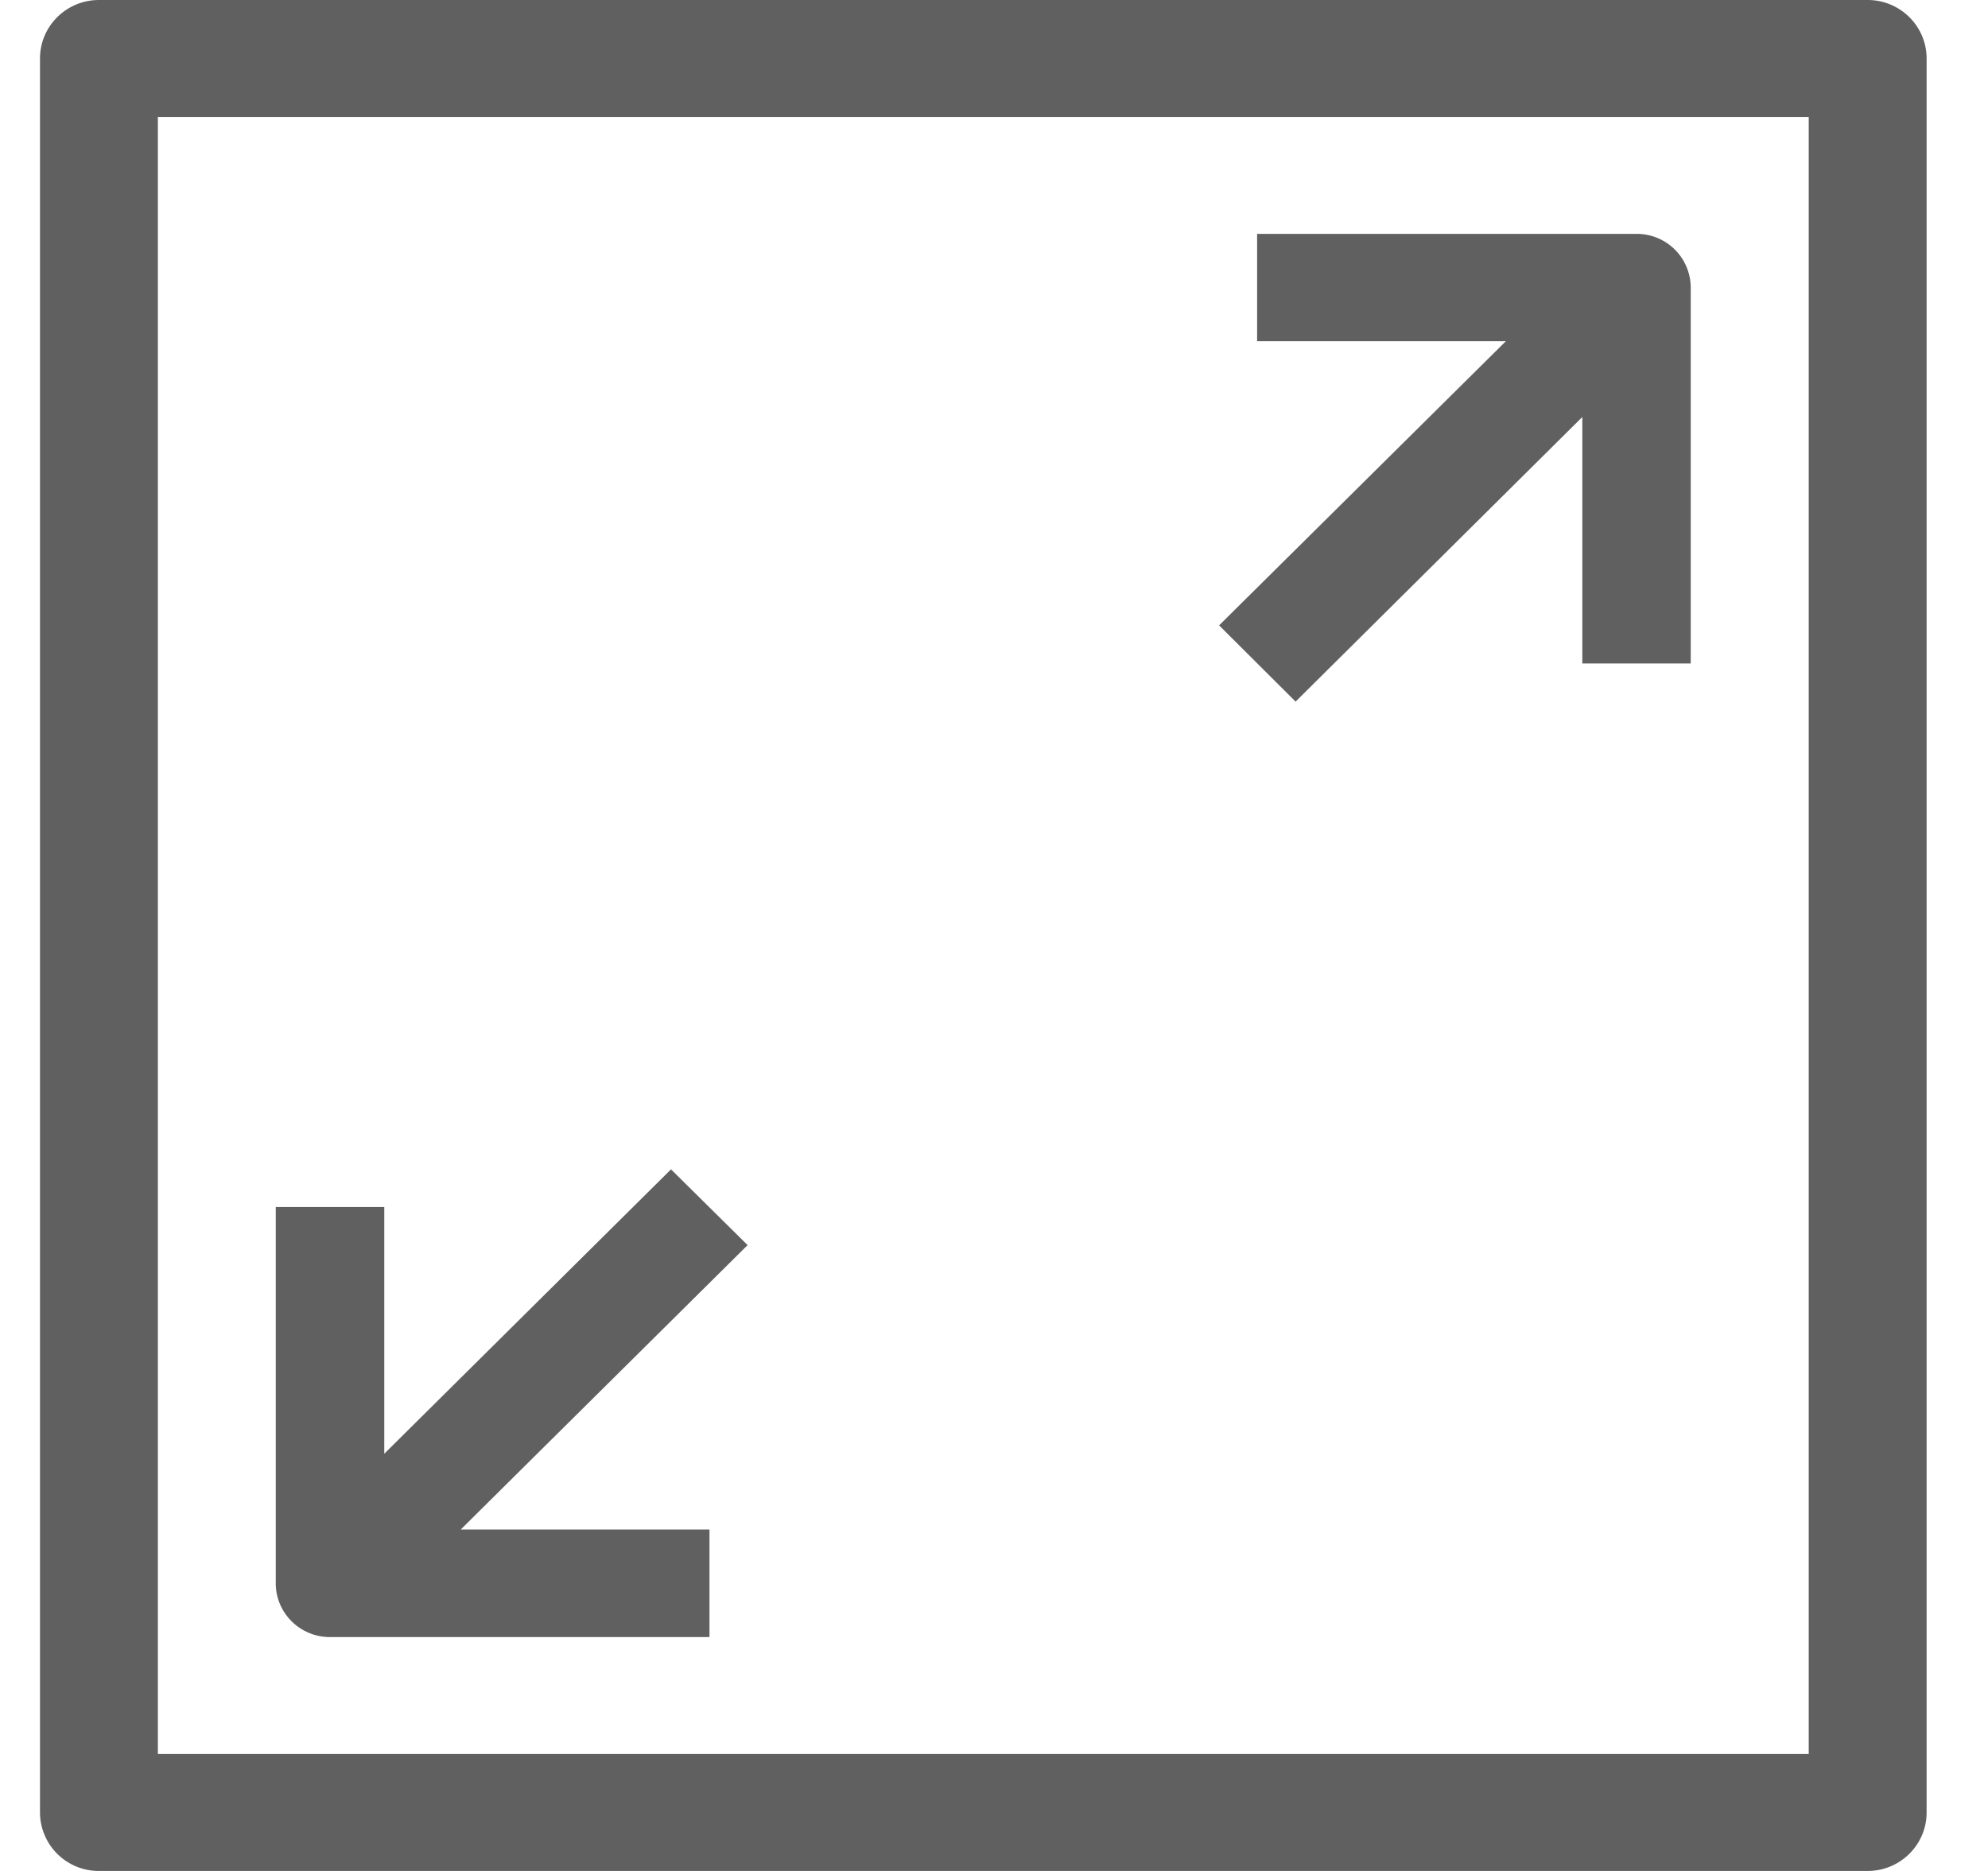<svg width="17" height="16" fill="none" xmlns="http://www.w3.org/2000/svg"><path fill-rule="evenodd" clip-rule="evenodd" d="M.846 0h15.125c.278 0 .504.224.504.5v15c0 .276-.226.5-.504.5H.846a.502.502 0 01-.504-.5V.5c0-.276.226-.5.504-.5zm.504 15h14.117V1H1.35v14z" fill="#606060"/><path fill-rule="evenodd" clip-rule="evenodd" d="M11.079 6l2.452-2.434v2.108h.927V2.459A.461.461 0 0013.995 2H10.75v.918h2.127l-2.452 2.43.654.652zm-8.257 8h3.245v-.92H3.94l2.453-2.432L5.738 10l-2.452 2.432v-2.11h-.928v3.218c0 .254.208.46.464.46z" fill="#606060"/></svg>